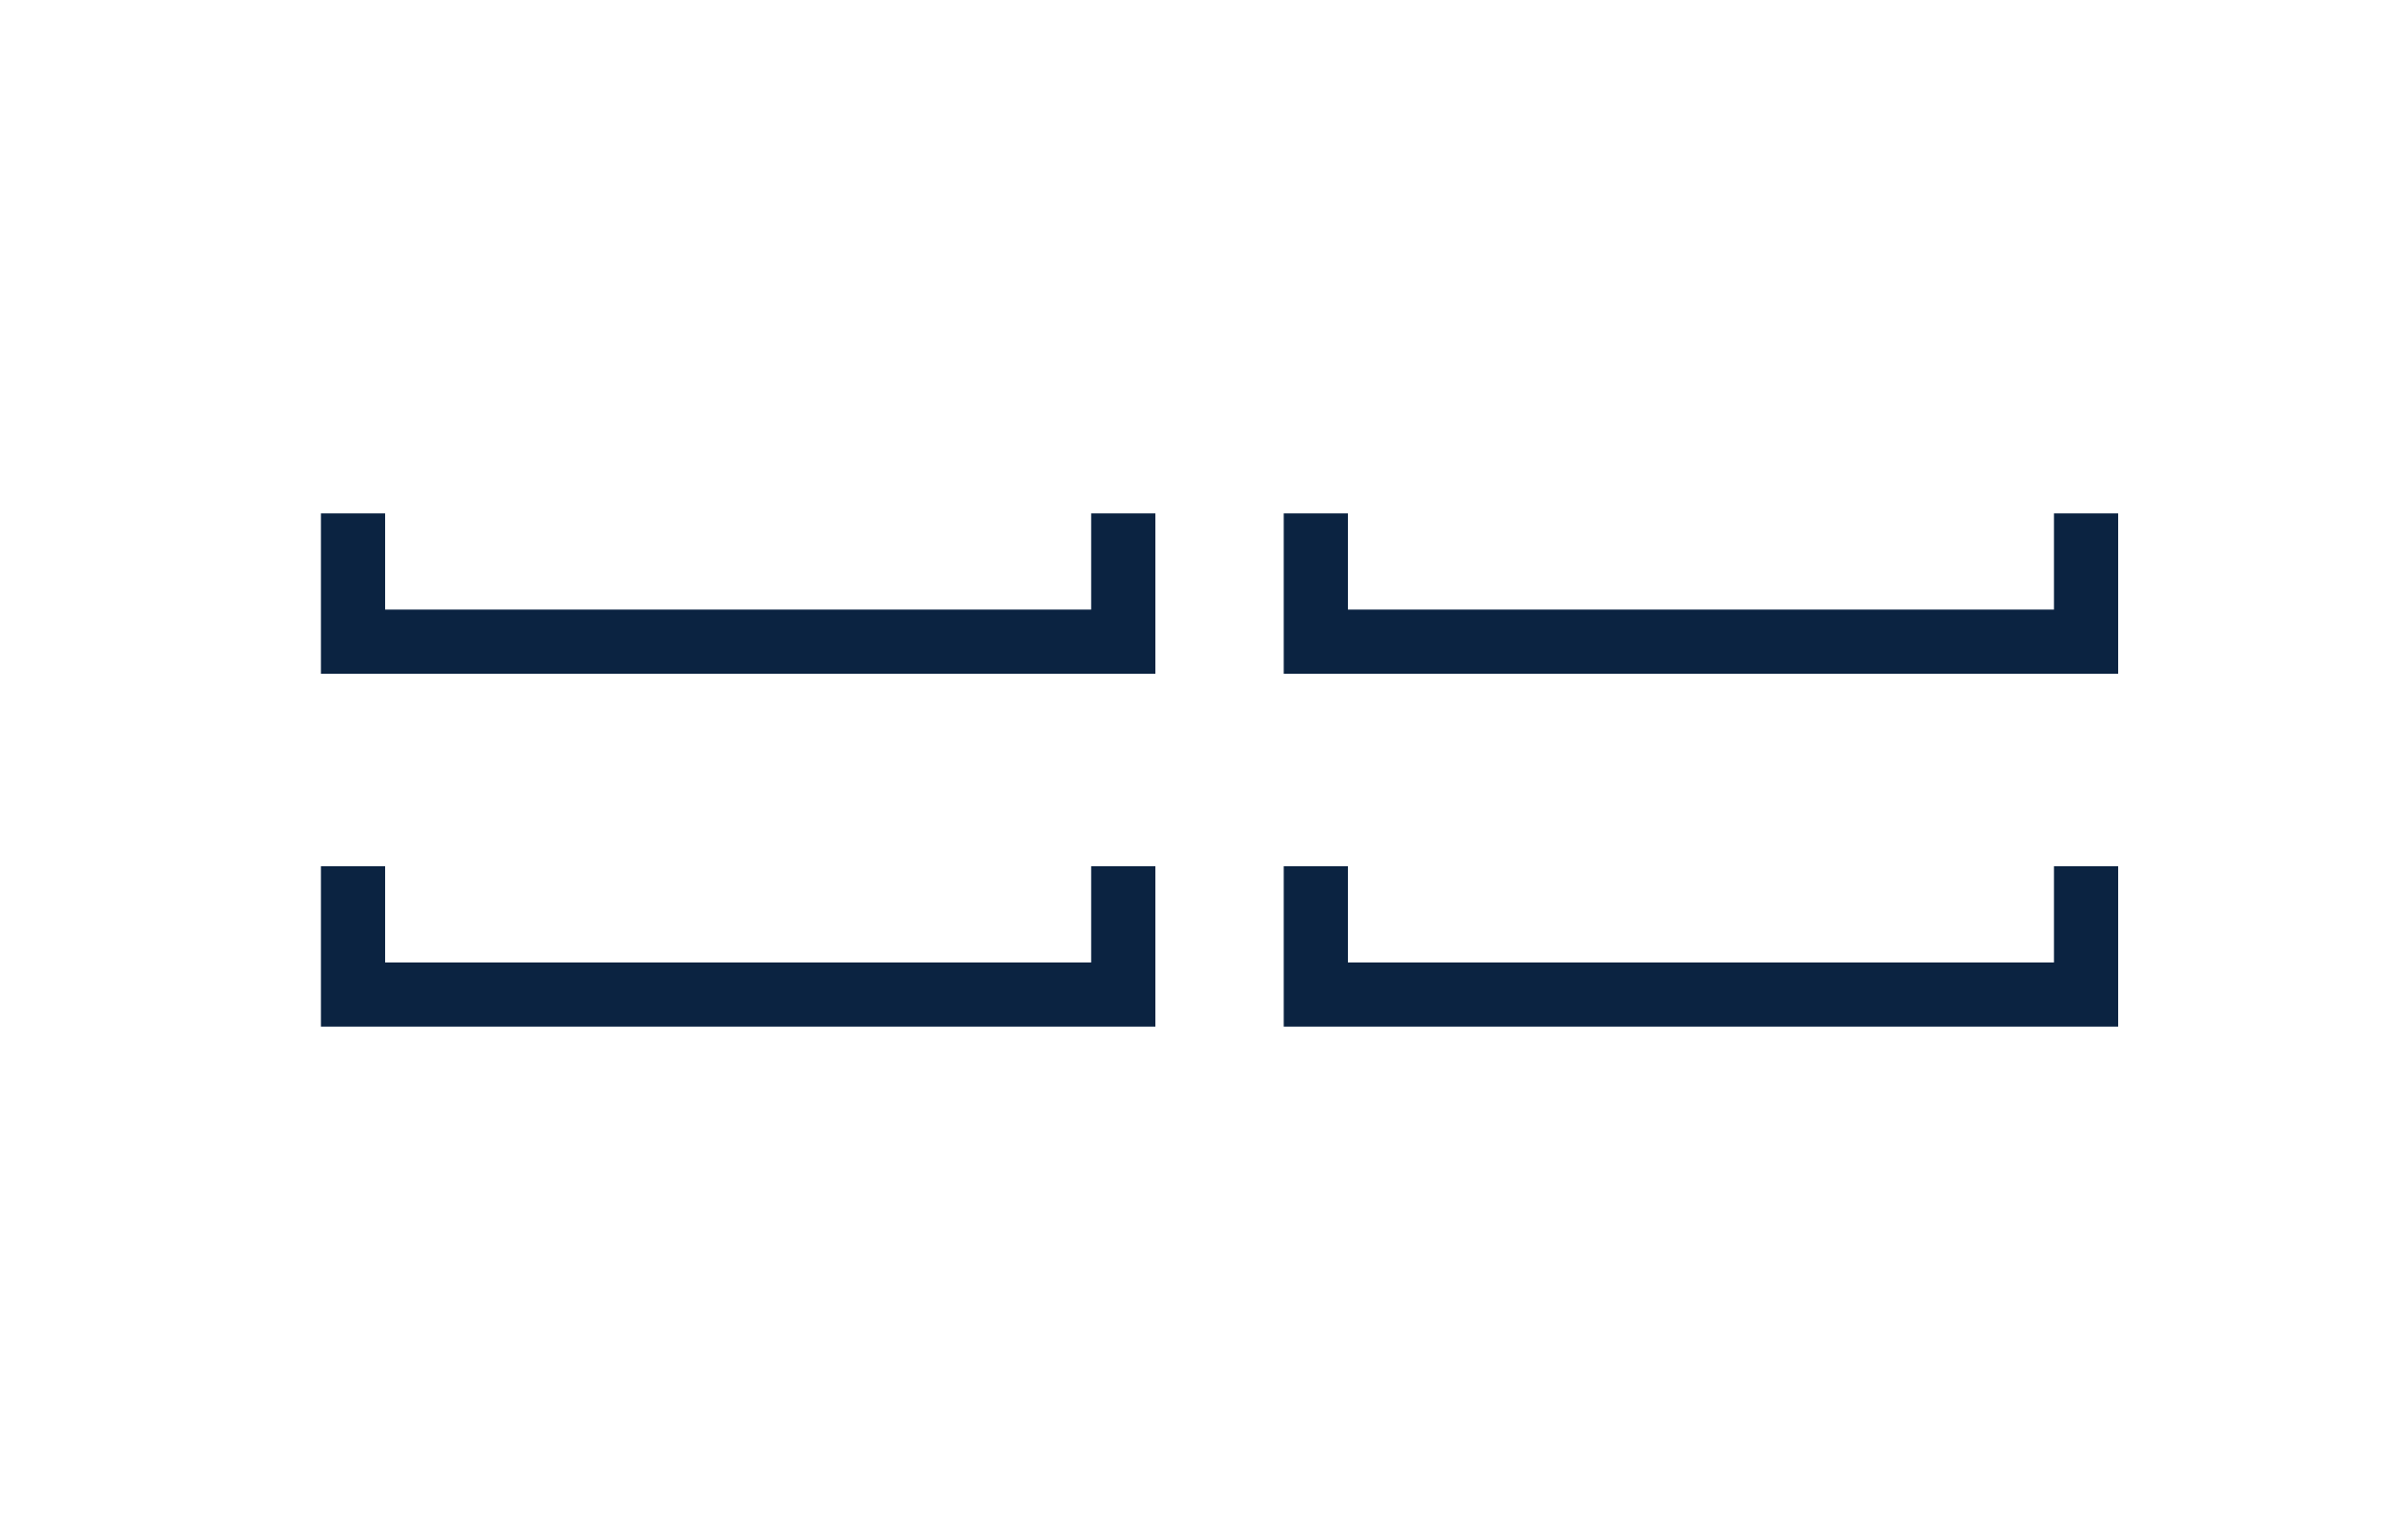<svg width="75" height="48" viewBox="0 0 75 48" fill="none" xmlns="http://www.w3.org/2000/svg">
<path d="M66 16H64V19H42V16H40V21L66 21V16Z" fill="#0B2341"></path>
<path d="M10 16H12V19L34 19V16H36V21H10V16Z" fill="#0B2341"></path>
<path d="M66 27H64V30H42V27H40V32L66 32V27Z" fill="#0B2341"></path>
<path d="M10 27H12V30L34 30V27H36V32H10V27Z" fill="#0B2341"></path>
</svg>
